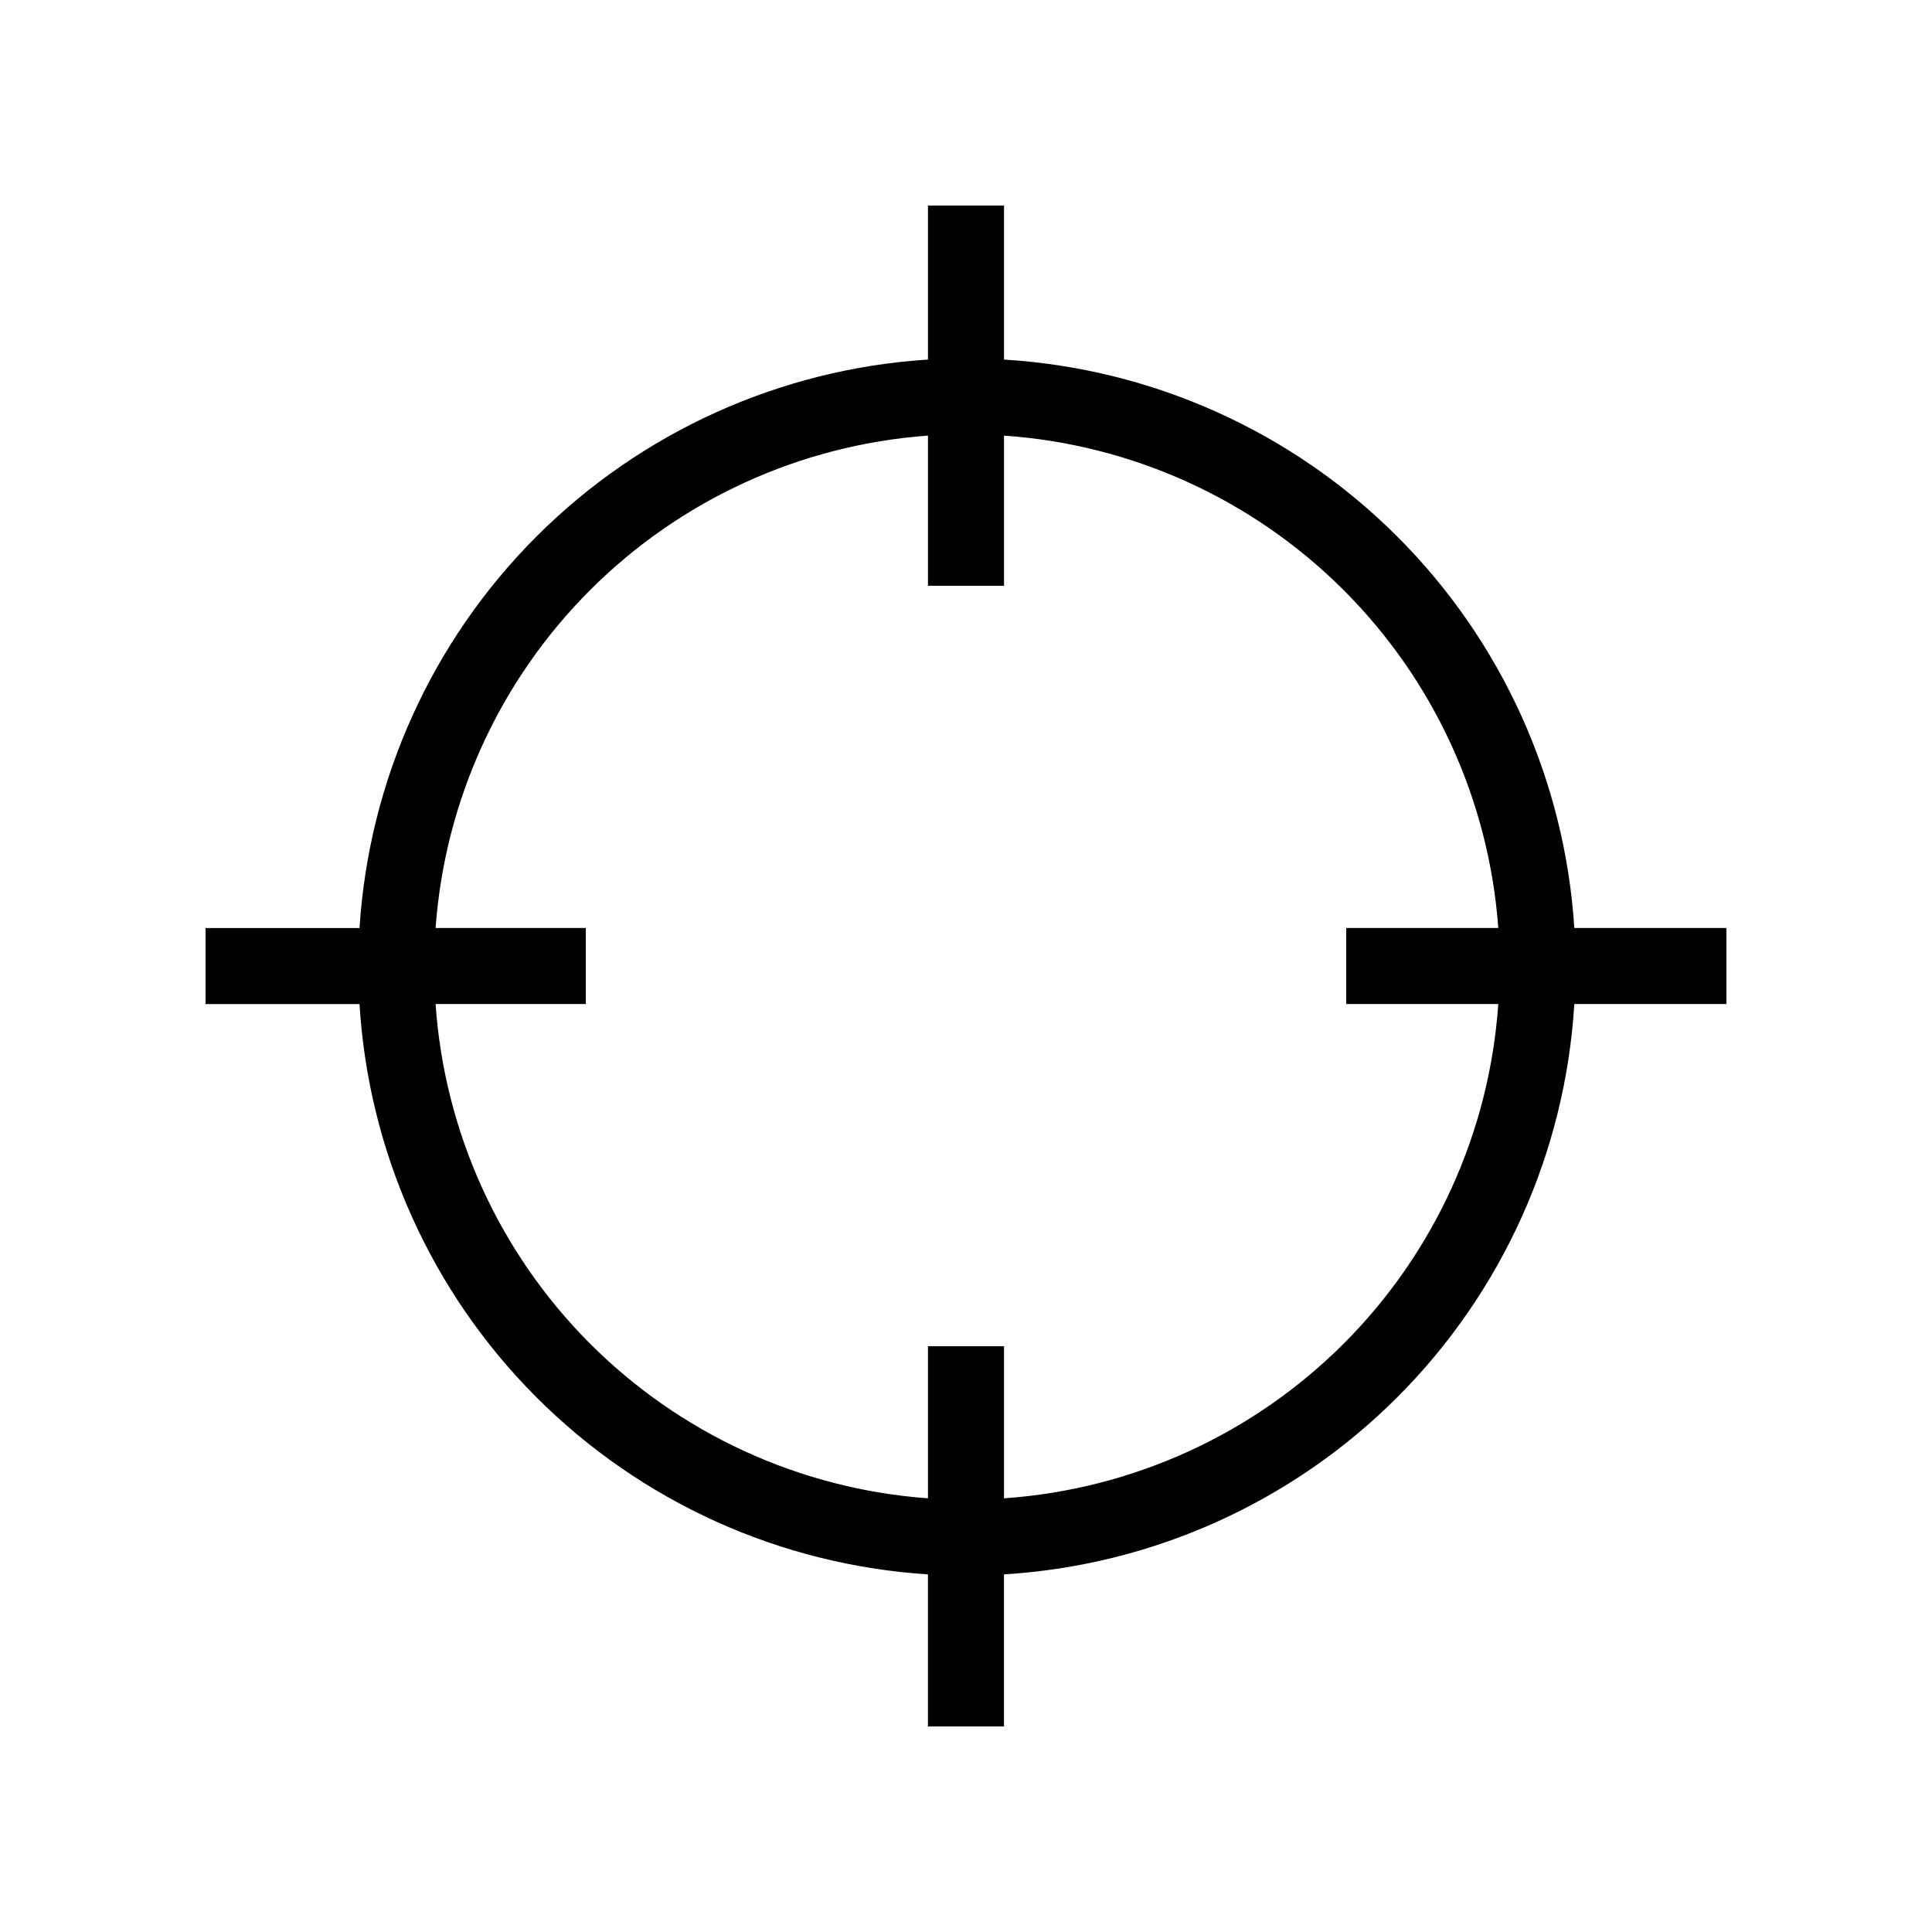 <?xml version="1.0" encoding="UTF-8"?>
<!-- Uploaded to: ICON Repo, www.iconrepo.com, Generator: ICON Repo Mixer Tools -->
<svg fill="#000000" width="800px" height="800px" version="1.1" viewBox="144 144 512 512" xmlns="http://www.w3.org/2000/svg">
 <path d="m410.07 239.29v-40.809h-20.152v40.809c-39.133 2.492-76.016 19.164-103.75 46.891-27.727 27.73-44.398 64.613-46.891 103.75h-40.809v20.152h40.809c2.375 39.223 18.992 76.23 46.734 104.06 27.738 27.832 64.688 44.574 103.9 47.082v40.305h20.152v-40.305c39.305-2.391 76.375-19.082 104.22-46.926s44.535-64.914 46.926-104.22h40.305v-20.152h-40.305c-2.508-39.215-19.25-76.164-47.082-103.9-27.832-27.742-64.84-44.359-104.06-46.734zm0 301.78v-40.305h-20.152v40.305c-33.875-2.469-65.723-17.074-89.695-41.137-23.969-24.066-38.453-55.969-40.789-89.855h39.801v-20.152h-39.801c2.449-33.797 16.984-65.578 40.945-89.539 23.961-23.961 55.742-38.496 89.539-40.945v39.801h20.152v-39.801c33.887 2.336 65.789 16.82 89.855 40.789 24.062 23.973 38.668 55.82 41.137 89.695h-40.305v20.152h40.305c-2.352 33.965-16.906 65.934-40.98 90.012-24.078 24.074-56.047 38.629-90.012 40.98z"/>
</svg>